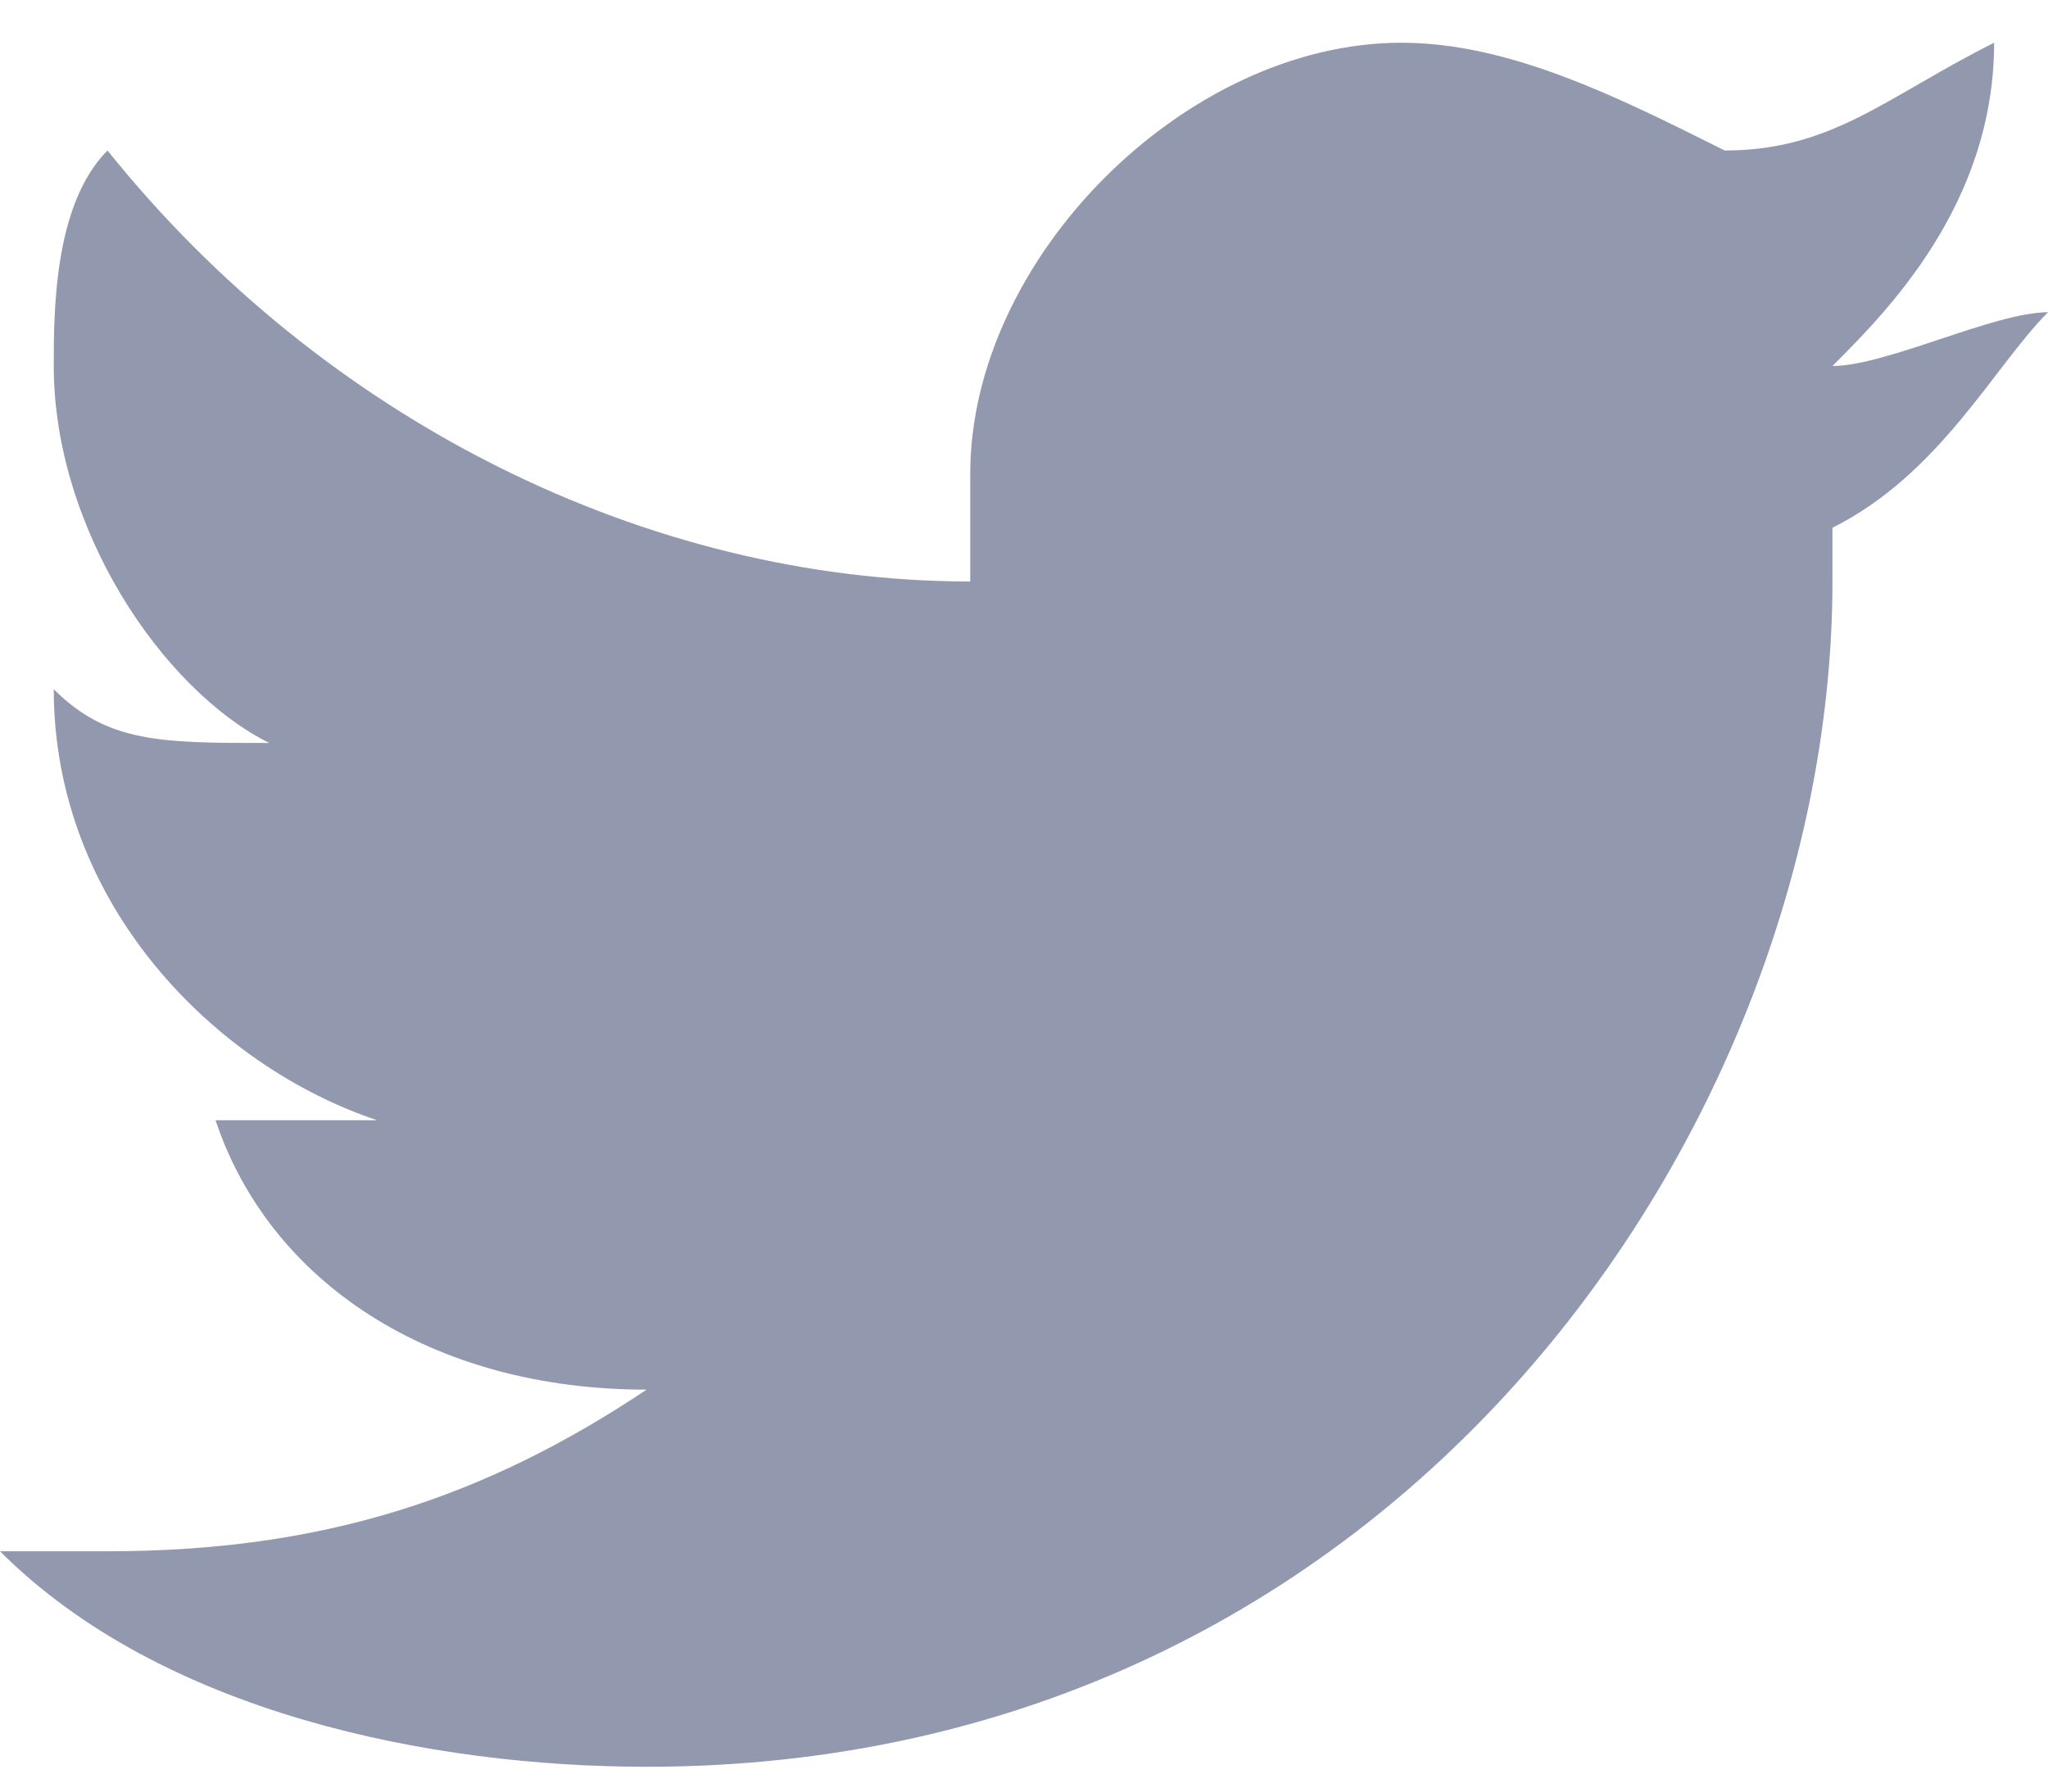<svg xmlns="http://www.w3.org/2000/svg" xmlns:xlink="http://www.w3.org/1999/xlink" width="16" height="14"><defs><path d="M14.316 4.123v.42c0 4.21-3.368 9.263-9.263 9.263-1.684 0-3.79-.42-5.053-1.684h.842c1.684 0 2.947-.42 4.21-1.263-1.684 0-2.947-.842-3.368-2.105h1.263C1.684 8.333.42 7.07.42 5.386c.42.42.842.42 1.684.42C1.263 5.386.42 4.123.42 2.86c0-.42 0-1.263.42-1.684C2.526 3.28 5.053 4.544 7.58 4.544v-.842c0-1.684 1.684-3.368 3.368-3.368.842 0 1.684.42 2.526.842.842 0 1.263-.42 2.105-.842 0 1.263-.842 2.105-1.263 2.526.42 0 1.263-.42 1.684-.42-.42.42-.842 1.263-1.684 1.684z" id="A"/></defs><g fill-rule="evenodd"><mask fill="#fff"><use xlink:href="#A"/></mask><use fill="#9298ad" fill-rule="nonzero" xlink:href="#A"/></g></svg>